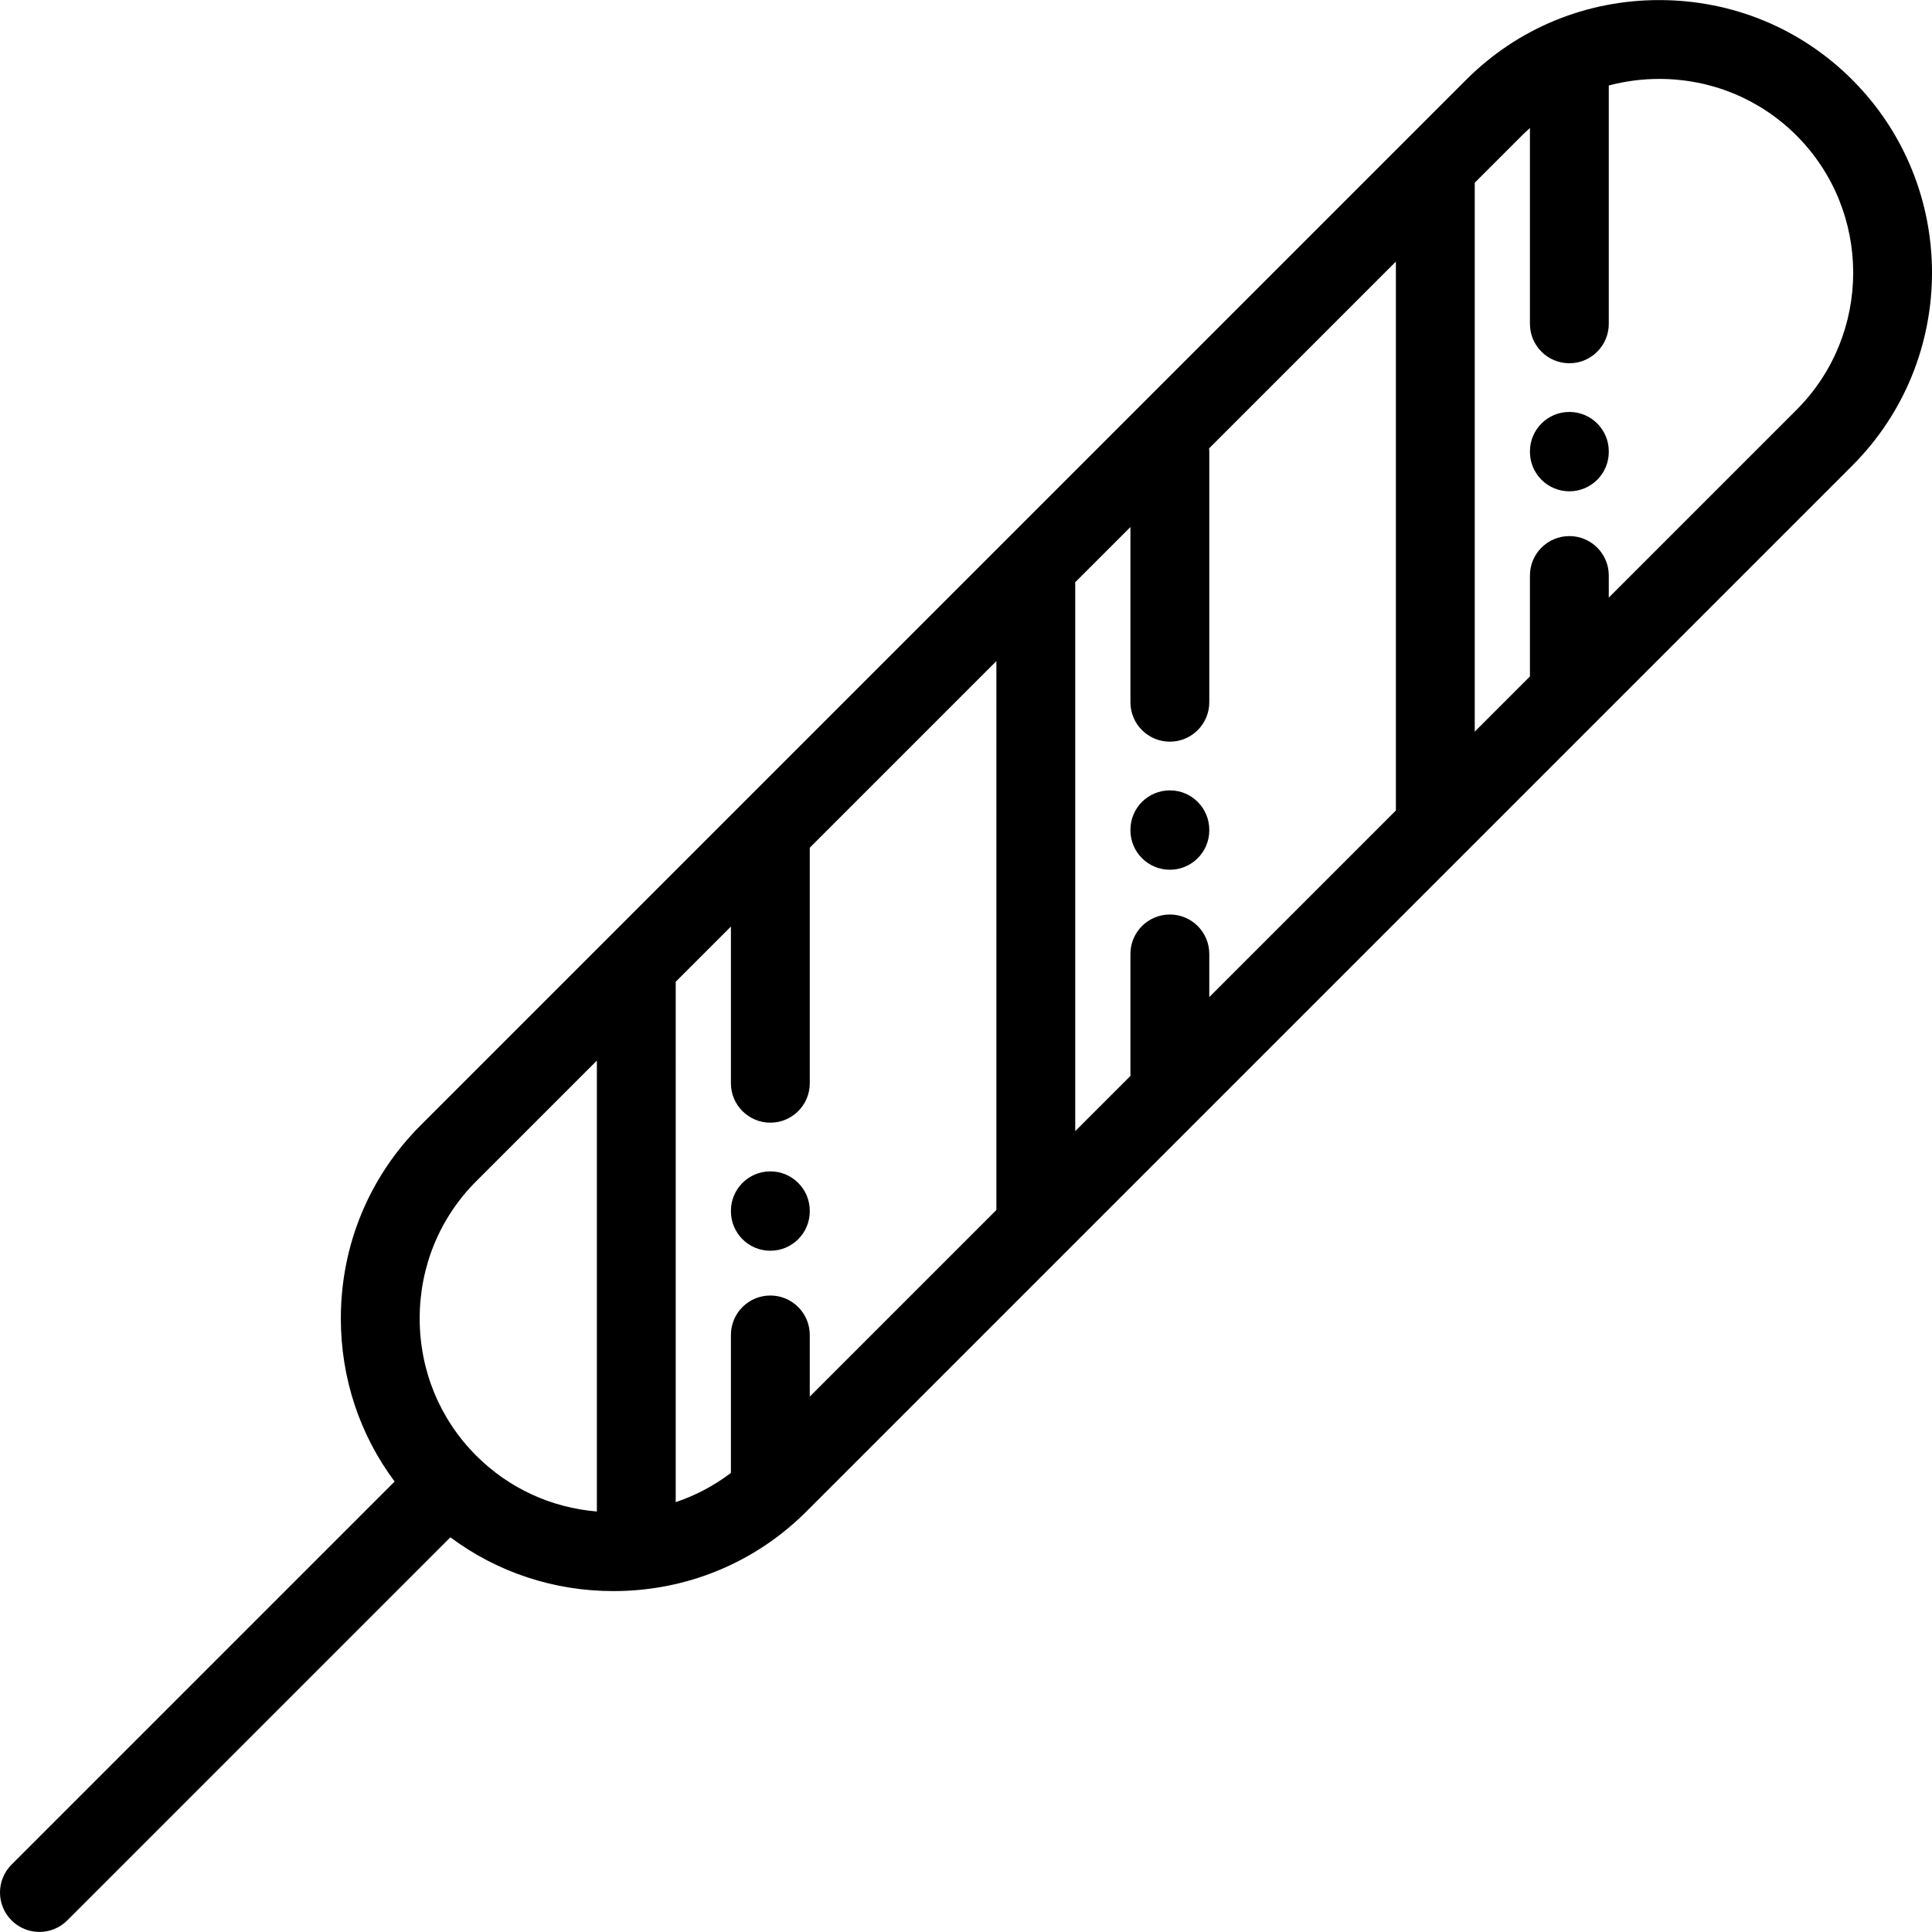 <?xml version="1.0" encoding="iso-8859-1"?>
<!-- Uploaded to: SVG Repo, www.svgrepo.com, Generator: SVG Repo Mixer Tools -->
<svg fill="#000000" height="800px" width="800px" version="1.1" id="Layer_1" xmlns="http://www.w3.org/2000/svg" xmlns:xlink="http://www.w3.org/1999/xlink" 
	 viewBox="0 0 511.999 511.999" xml:space="preserve">
<g>
	<g>
		<path d="M204.15,310.426c-5.769,0-10.448,4.678-10.448,10.448v0.137c0,5.771,4.679,10.448,10.448,10.448
			s10.448-4.678,10.448-10.448v-0.137C214.598,315.104,209.92,310.426,204.15,310.426z"/>
	</g>
</g>
<g>
	<g>
		<path d="M310.023,209.456c-5.769,0-10.448,4.678-10.448,10.448v0.137c0,5.771,4.679,10.448,10.448,10.448
			c5.769,0,10.448-4.678,10.448-10.448v-0.137C320.472,214.134,315.793,209.456,310.023,209.456z"/>
	</g>
</g>
<g>
	<g>
		<path d="M415.897,109.17c-5.769,0-10.448,4.678-10.448,10.448v0.137c0,5.771,4.679,10.448,10.448,10.448
			s10.448-4.678,10.448-10.448v-0.137C426.345,113.847,421.666,109.17,415.897,109.17z"/>
	</g>
</g>
<g>
	<g>
		<path d="M490.851,21.128C477.238,7.516,459.075,0.02,439.708,0.02c-19.368,0-37.531,7.497-51.143,21.108L111.434,298.259
			c-13.612,13.613-21.108,31.775-21.108,51.143c0,15.818,5.006,30.83,14.255,43.219L3.06,494.142c-4.08,4.08-4.08,10.696,0,14.777
			c2.041,2.041,4.714,3.06,7.388,3.06c2.674,0,5.347-1.02,7.388-3.06l101.52-101.521c12.388,9.25,27.4,14.255,43.22,14.255
			c19.367,0,37.53-7.497,51.143-21.108L490.85,123.414C519.049,95.213,519.049,49.329,490.851,21.128z M158.176,400.562
			c-12.117-1.009-23.337-6.164-31.966-14.794v-0.001c-9.666-9.665-14.989-22.581-14.989-36.367c0-13.785,5.323-26.7,14.989-36.366
			l31.966-31.966V400.562z M264.051,320.662l-49.454,49.454v-16.343c0-5.771-4.679-10.448-10.448-10.448
			s-10.448,4.678-10.448,10.448v36.562c-4.444,3.382-9.375,5.984-14.627,7.743V260.174l14.627-14.627v41.526
			c0,5.771,4.679,10.448,10.448,10.448s10.448-4.678,10.448-10.448V224.65l49.454-49.454V320.662z M369.924,214.788l-49.453,49.453
			v-11.439c0-5.771-4.679-10.448-10.448-10.448s-10.448,4.678-10.448,10.448v32.335l-14.627,14.627v-144.89
			c0-0.185-0.018-0.366-0.027-0.549l14.655-14.656v46.432c0,5.771,4.679,10.448,10.448,10.448s10.448-4.678,10.448-10.448v-66.348
			c0-0.314-0.02-0.625-0.047-0.933l49.5-49.5V214.788z M476.075,108.638l-49.731,49.731v-5.851c0-5.771-4.679-10.448-10.448-10.448
			s-10.448,4.678-10.448,10.448v26.747l-14.627,14.627V48.425l12.521-12.521c0.684-0.684,1.39-1.341,2.106-1.982v51.895
			c0,5.771,4.679,10.448,10.448,10.448s10.448-4.678,10.448-10.448V22.656c4.302-1.14,8.783-1.741,13.364-1.741
			c13.785,0,26.701,5.323,36.367,14.989C496.127,55.957,496.127,88.585,476.075,108.638z"/>
	</g>
</g>
</svg>